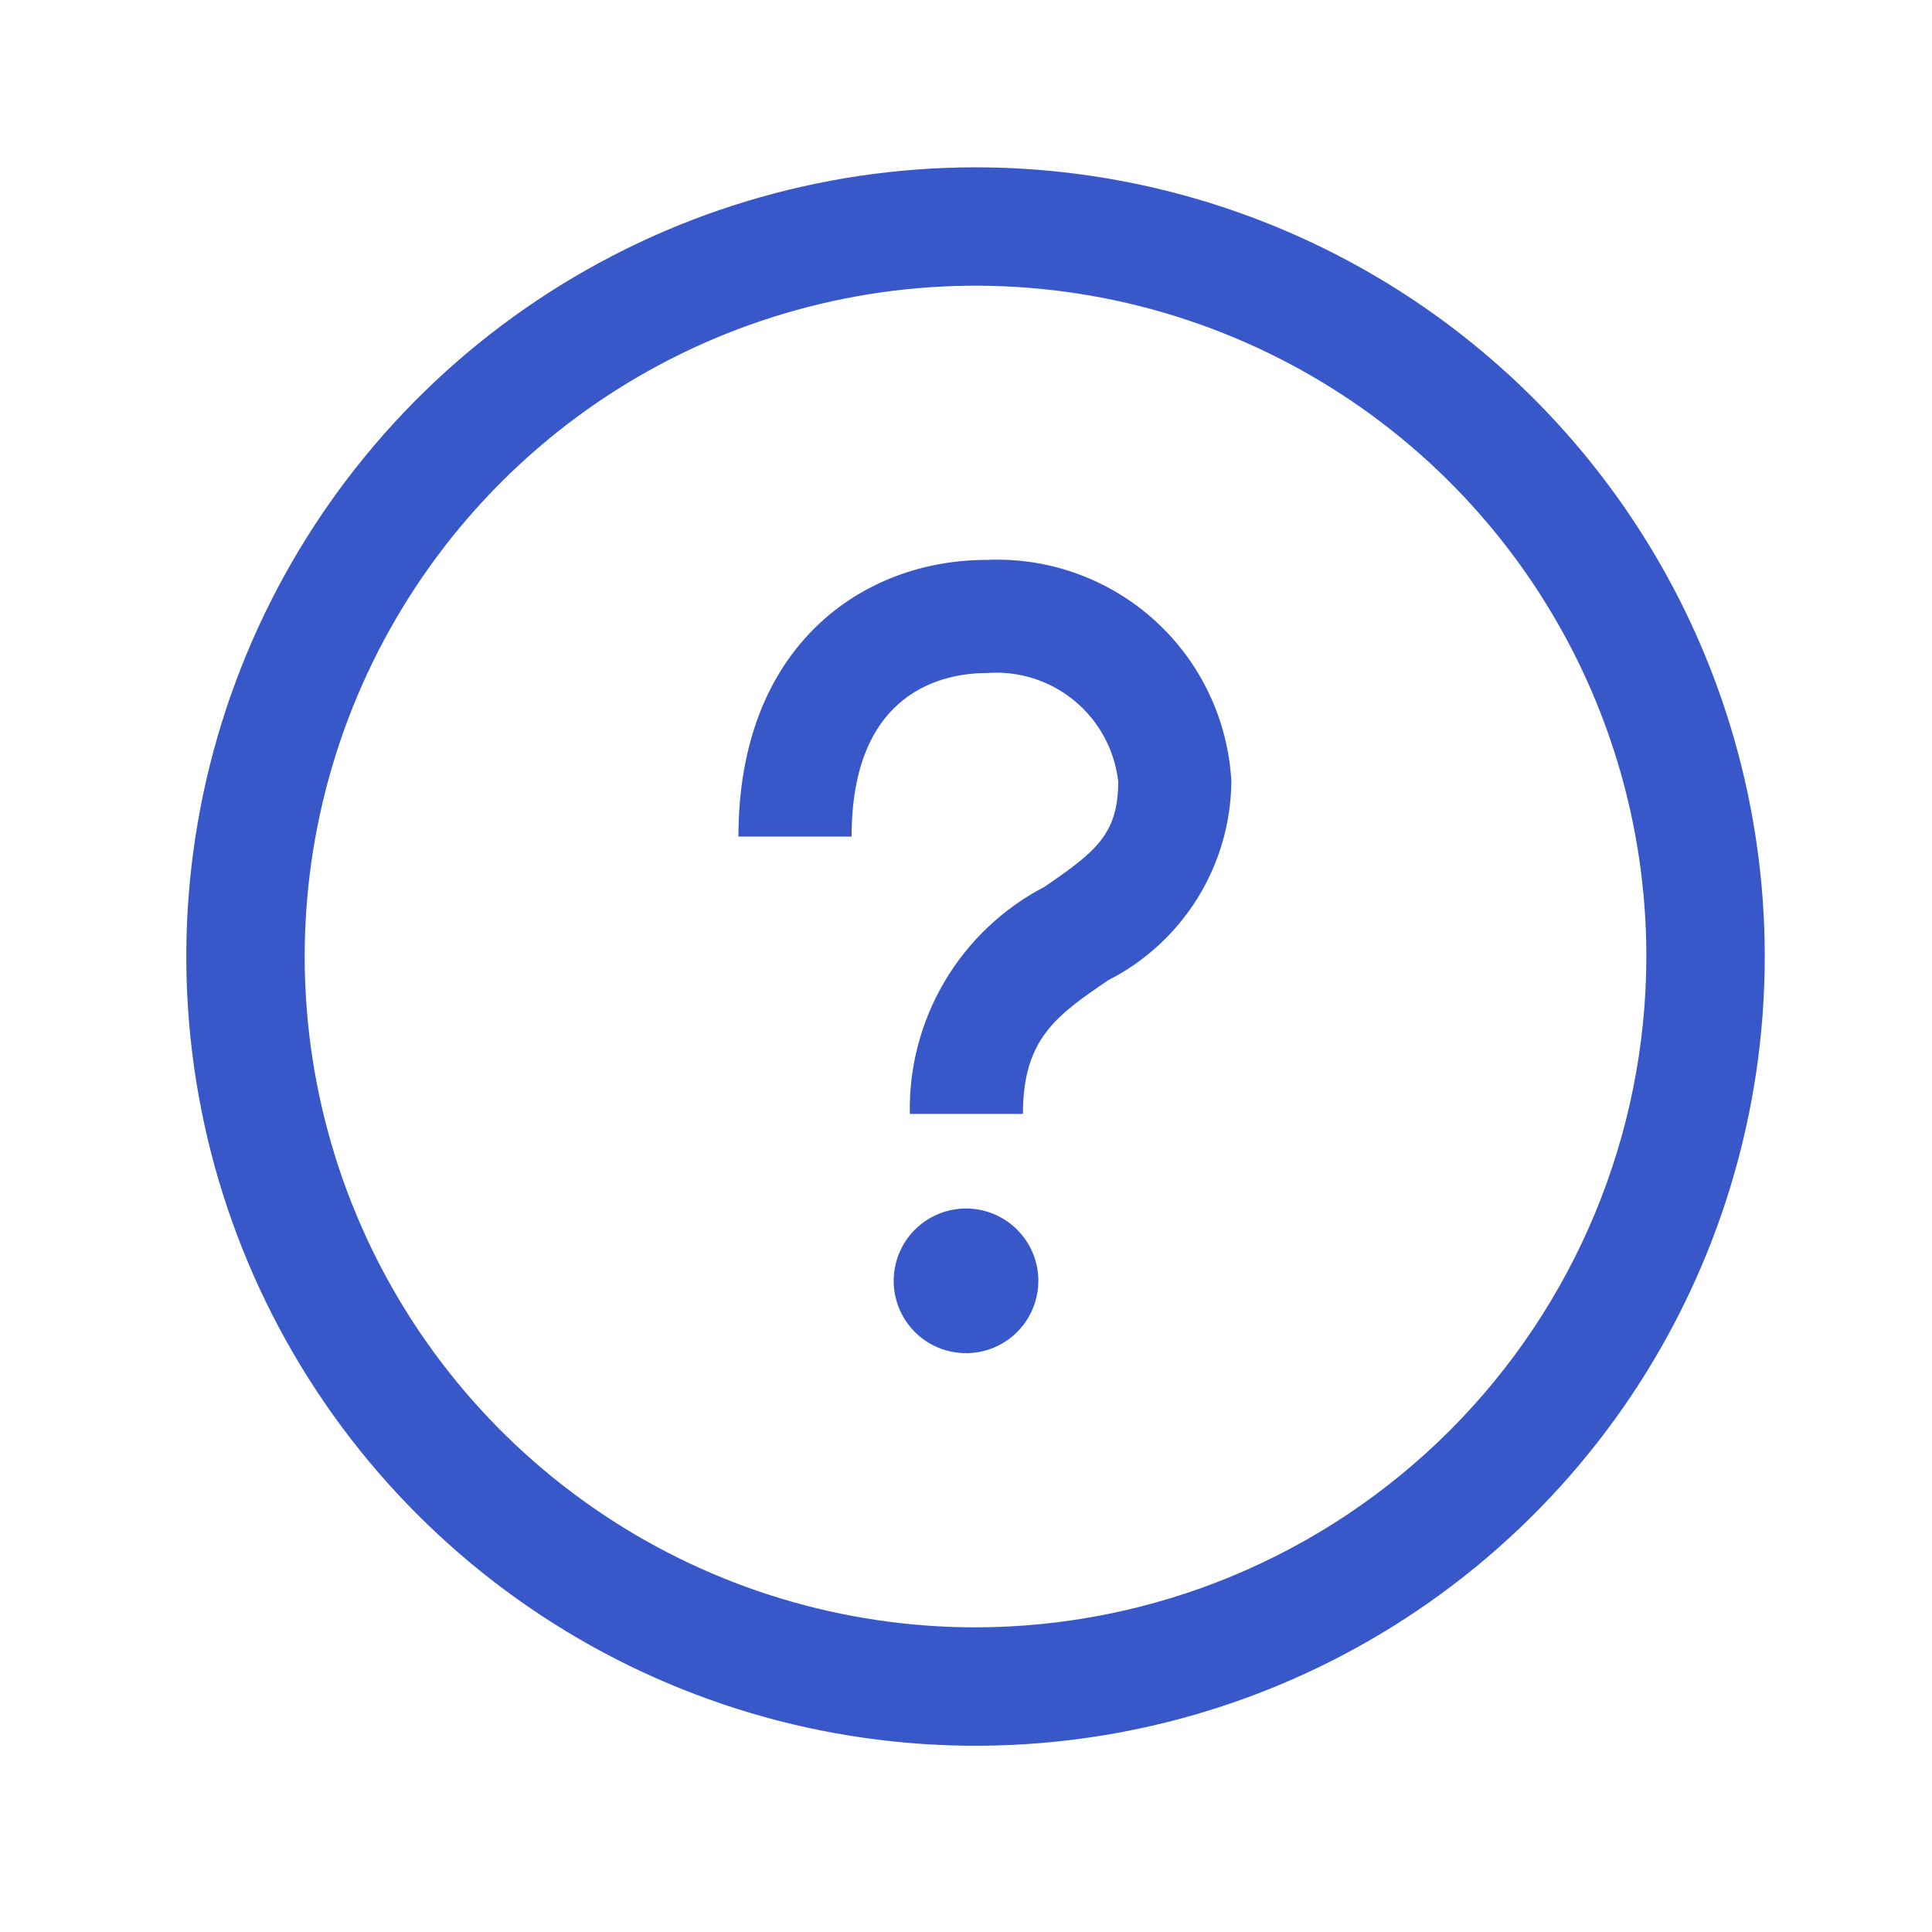 <svg width="51" height="51" viewBox="0 0 51 51" fill="none" xmlns="http://www.w3.org/2000/svg">
<path d="M25.751 4.417C21.631 4.417 17.603 5.639 14.177 7.928C10.751 10.217 8.081 13.471 6.504 17.277C4.927 21.084 4.514 25.273 5.318 29.314C6.122 33.356 8.106 37.068 11.02 39.981C13.934 42.895 17.646 44.879 21.687 45.683C25.728 46.487 29.917 46.075 33.724 44.498C37.531 42.921 40.784 40.251 43.074 36.825C45.363 33.398 46.585 29.37 46.585 25.25C46.585 22.514 46.046 19.805 44.999 17.277C43.952 14.75 42.417 12.453 40.483 10.519C38.548 8.584 36.252 7.05 33.724 6.003C31.196 4.956 28.487 4.417 25.751 4.417ZM25.751 42.958C22.249 42.958 18.825 41.92 15.913 39.974C13.001 38.028 10.731 35.263 9.391 32.027C8.051 28.791 7.7 25.23 8.383 21.795C9.067 18.36 10.753 15.205 13.23 12.728C15.706 10.252 18.861 8.565 22.297 7.882C25.732 7.199 29.292 7.549 32.528 8.89C35.764 10.23 38.529 12.5 40.475 15.412C42.421 18.324 43.46 21.748 43.46 25.25C43.454 29.945 41.587 34.446 38.267 37.766C34.947 41.086 30.446 42.953 25.751 42.958ZM25.5 31.901C25.122 31.901 24.753 32.014 24.439 32.223C24.125 32.433 23.88 32.731 23.736 33.081C23.591 33.429 23.553 33.813 23.627 34.184C23.701 34.554 23.883 34.895 24.15 35.162C24.417 35.429 24.757 35.611 25.128 35.684C25.498 35.758 25.882 35.72 26.231 35.576C26.58 35.431 26.878 35.186 27.088 34.872C27.298 34.558 27.41 34.189 27.41 33.811C27.41 33.305 27.209 32.819 26.851 32.461C26.492 32.103 26.006 31.901 25.5 31.901ZM26.042 14.78C22.783 14.78 19.493 17.039 19.493 22.084H22.48C22.48 18.189 24.971 17.767 26.043 17.767C26.881 17.7 27.712 17.962 28.36 18.496C29.009 19.031 29.424 19.797 29.518 20.632C29.518 22.021 28.92 22.487 27.569 23.411C26.478 23.98 25.567 24.843 24.939 25.902C24.312 26.961 23.992 28.174 24.017 29.404H27.003C27.003 27.413 27.899 26.8 29.252 25.877C30.222 25.384 31.038 24.634 31.612 23.709C32.185 22.785 32.494 21.72 32.505 20.632C32.418 19.001 31.69 17.471 30.479 16.375C29.269 15.279 27.674 14.706 26.043 14.78H26.042Z" fill="#3858C9"/>
</svg>
